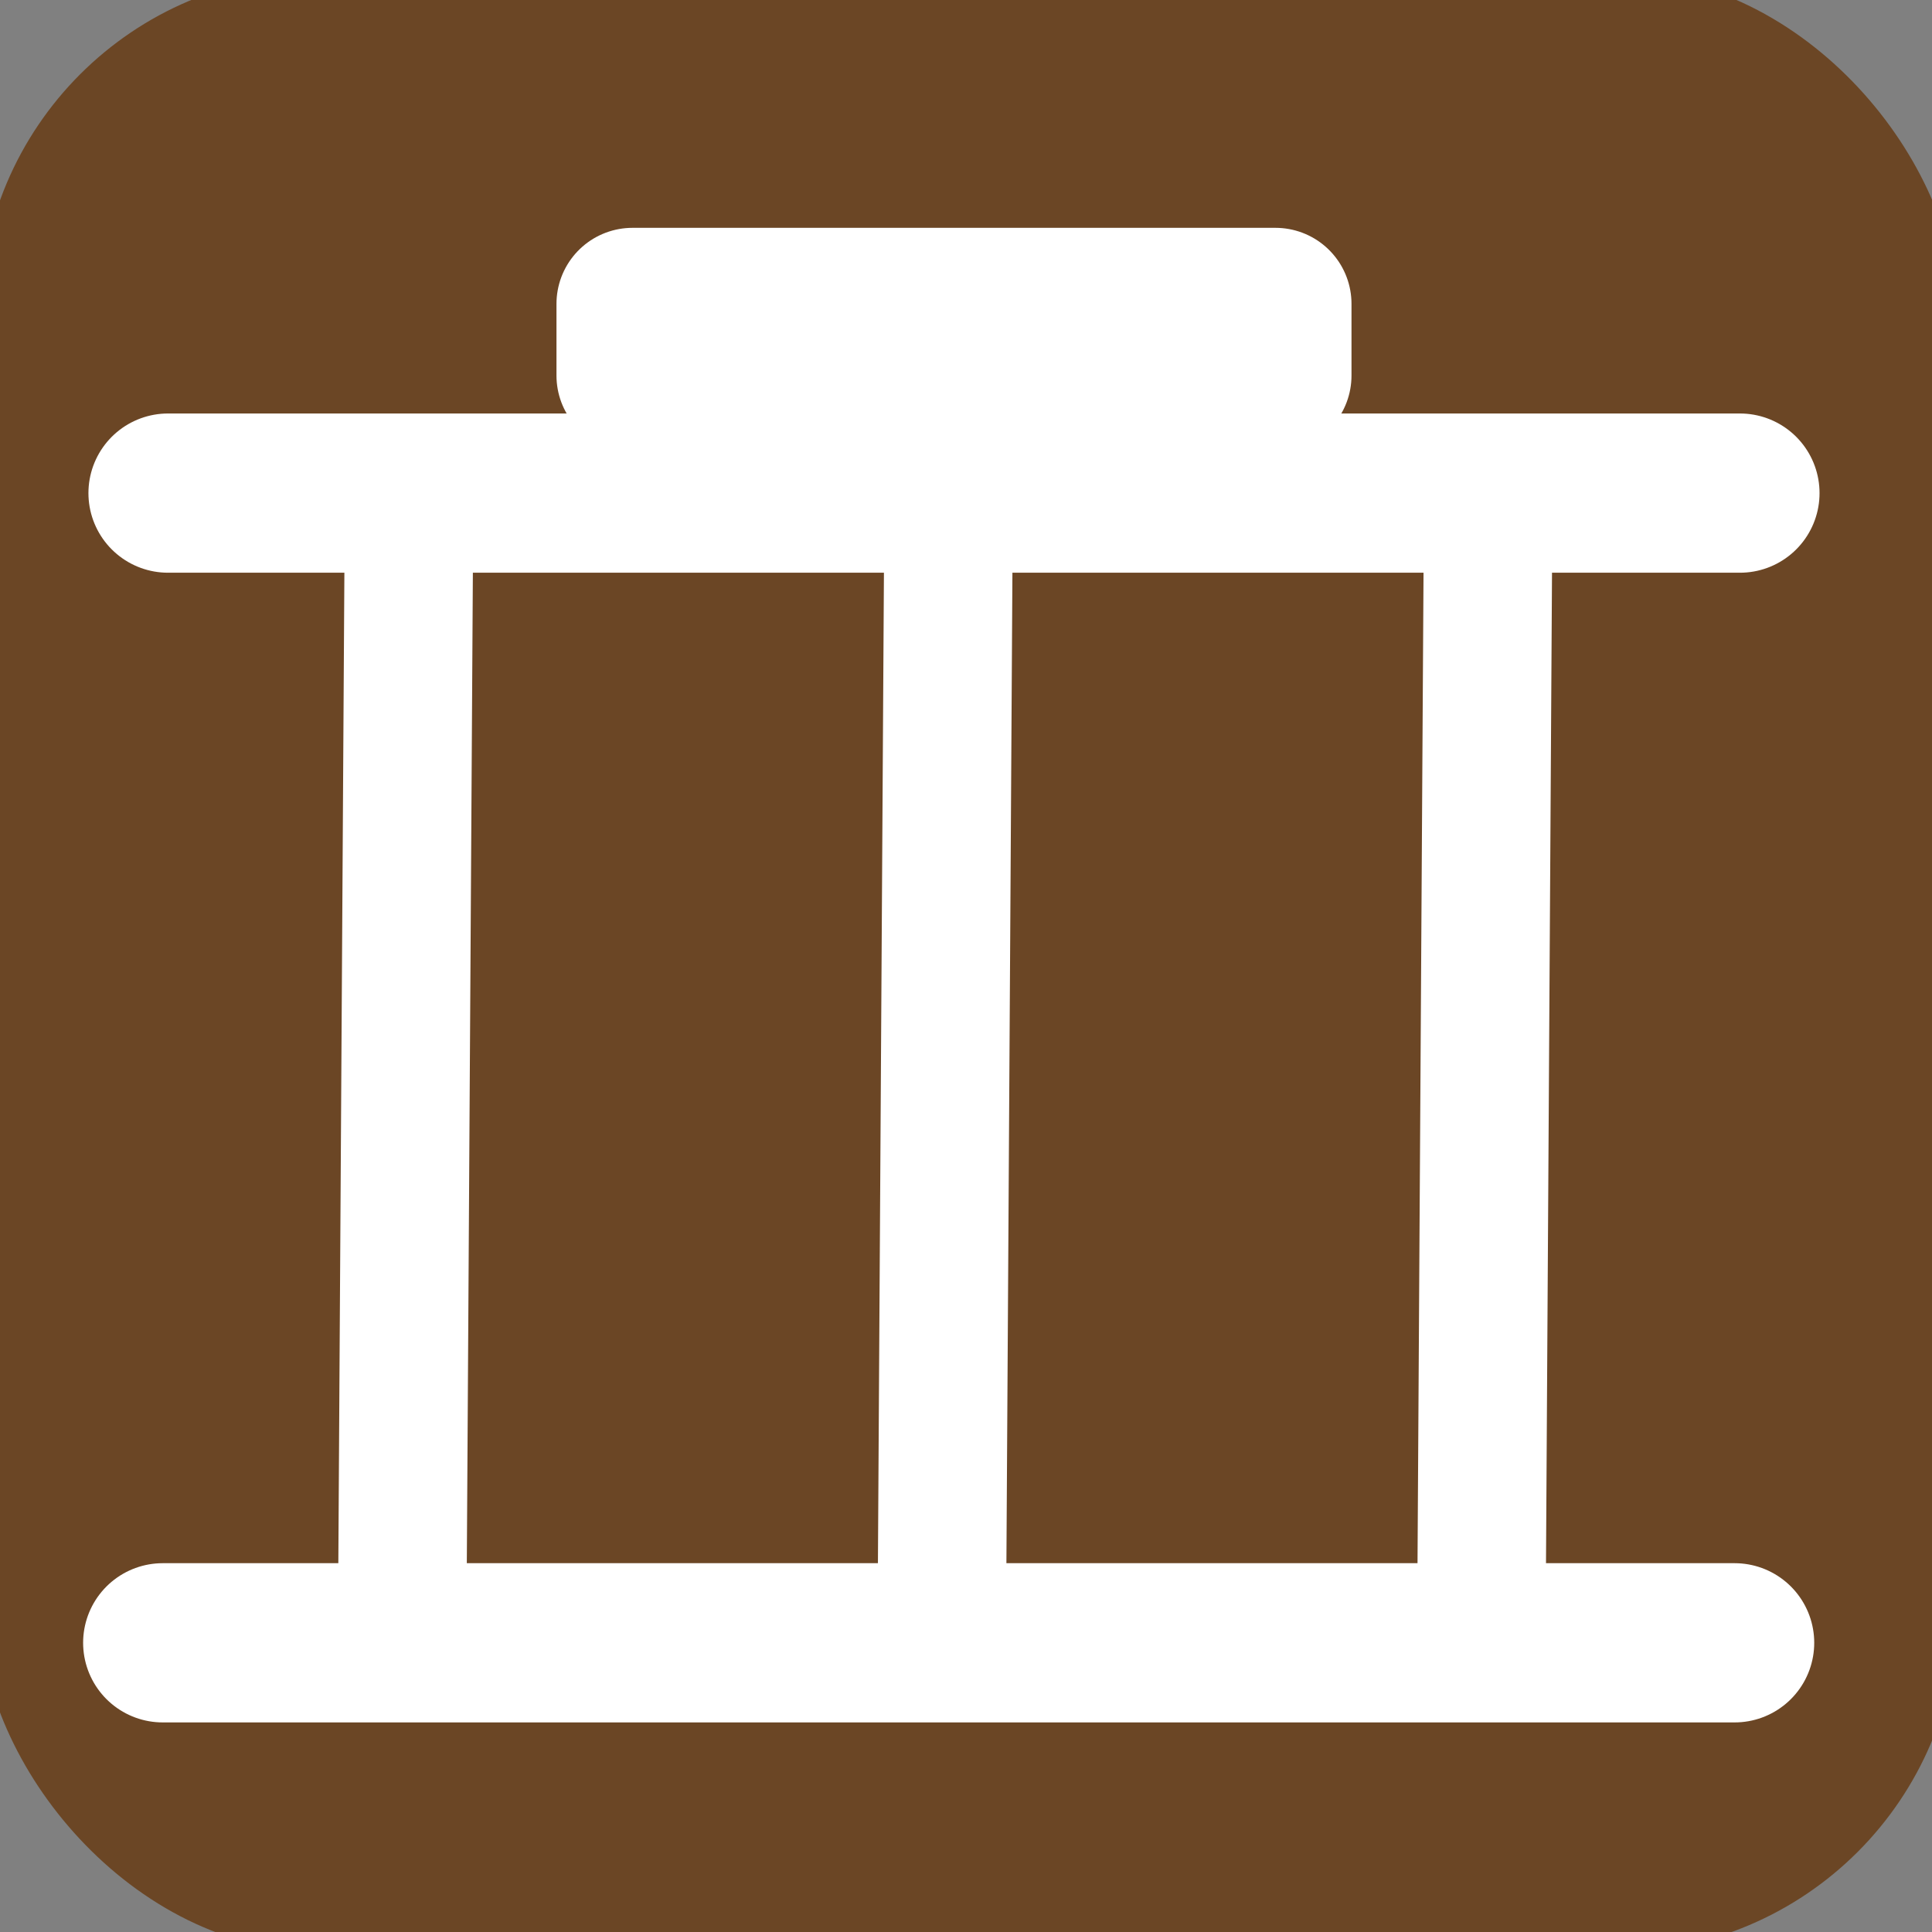 <?xml version="1.0" encoding="UTF-8" standalone="no"?>
<!-- Created with Inkscape (http://www.inkscape.org/) -->

<svg
   xmlns:dc="http://purl.org/dc/elements/1.1/"
   xmlns:cc="http://creativecommons.org/ns#"
   xmlns:rdf="http://www.w3.org/1999/02/22-rdf-syntax-ns#"
   xmlns:svg="http://www.w3.org/2000/svg"
   xmlns="http://www.w3.org/2000/svg"
   xmlns:sodipodi="http://sodipodi.sourceforge.net/DTD/sodipodi-0.dtd"
   xmlns:inkscape="http://www.inkscape.org/namespaces/inkscape"
   width="48px"
   height="48px"
   id="svg2160"
   sodipodi:version="0.32"
   inkscape:version="0.48.4 r9939"
   sodipodi:docname="O-ETH-MUSEUM.svg"
   inkscape:output_extension="org.inkscape.output.svg.inkscape"
   inkscape:export-filename="/home/girts/wrk/app/ortis/ortis/web/images/ico/O-ETH-MUSEUM.png"
   inkscape:export-xdpi="64.098839"
   inkscape:export-ydpi="64.098839"
   sodipodi:modified="TRUE"
   version="1.1">
  <rect width="100%" height="100%" fill="#808080" stroke="none"/>
  <defs
     id="defs2162">
    <inkscape:perspective
       sodipodi:type="inkscape:persp3d"
       inkscape:vp_x="0 : 24 : 1"
       inkscape:vp_y="0 : 1000 : 0"
       inkscape:vp_z="48 : 24 : 1"
       inkscape:persp3d-origin="24 : 16 : 1"
       id="perspective19" />
  </defs>
  <sodipodi:namedview
     id="base"
     pagecolor="#ffffff"
     bordercolor="#666666"
     borderopacity="1.0"
     inkscape:pageopacity="0.0"
     inkscape:pageshadow="2"
     inkscape:zoom="11.412914"
     inkscape:cx="20.411094"
     inkscape:cy="22.296846"
     inkscape:current-layer="layer1"
     showgrid="true"
     inkscape:grid-bbox="true"
     inkscape:document-units="px"
     inkscape:window-width="1251"
     inkscape:window-height="842"
     inkscape:window-x="841"
     inkscape:window-y="419"
     showguides="true"
     inkscape:guide-bbox="true"
     inkscape:window-maximized="0" />
  <g
     id="layer1"
     inkscape:label="Layer 1"
     inkscape:groupmode="layer">
    <rect
       style="fill:#6b4625;fill-opacity:1;stroke:#6b4625;stroke-opacity:1"
       id="rect2168"
       width="48.143"
       height="48.143"
       x="0"
       y="-0.143"
       inkscape:export-xdpi="64.098839"
       inkscape:export-ydpi="64.098839"
       inkscape:export-filename="/home/girts/wrk/app/ortis/ortis/web/images/ico/O-ETN-WATCHSITE.png"
       rx="8"
       ry="8" />
    <g
       id="g3591">
      <path
         id="path3291"
         d="M 4.175,12.251 L 43.228,12.251 L 43.228,12.251"
         style="fill:none;fill-rule:evenodd;stroke:#ffffff;stroke-width:3.956;stroke-linecap:round;stroke-linejoin:round;stroke-miterlimit:4;stroke-dasharray:none;stroke-opacity:1" />
      <path
         id="path3293"
         d="M 4.043,40.815 L 43.096,40.815 L 43.096,40.815"
         style="fill:none;fill-rule:evenodd;stroke:#ffffff;stroke-width:3.956;stroke-linecap:round;stroke-linejoin:round;stroke-miterlimit:4;stroke-dasharray:none;stroke-opacity:1;marker-end:none" />
      <path
         id="path3824"
         d="M 10.157,13.434 L 9.996,39.807 L 9.996,39.807"
         style="fill:none;fill-rule:evenodd;stroke:#ffffff;stroke-width:3.192;stroke-linecap:square;stroke-linejoin:round;stroke-miterlimit:4;stroke-dasharray:none;stroke-opacity:1" />
      <path
         id="path3826"
         d="M 23.562,13.434 L 23.402,39.807 L 23.402,39.807"
         style="fill:none;fill-rule:evenodd;stroke:#ffffff;stroke-width:3.192;stroke-linecap:square;stroke-linejoin:round;stroke-miterlimit:4;stroke-dasharray:none;stroke-opacity:1" />
      <path
         id="path3828"
         d="M 36.968,13.434 L 36.808,39.807 L 36.808,39.807"
         style="fill:none;fill-rule:evenodd;stroke:#ffffff;stroke-width:3.192;stroke-linecap:square;stroke-linejoin:round;stroke-miterlimit:4;stroke-dasharray:none;stroke-opacity:1" />
      <rect
         y="7.549"
         x="15.714"
         height="1.781"
         width="15.975"
         id="rect3830"
         style="opacity:1;fill:#bb141a;fill-opacity:1;fill-rule:nonzero;stroke:#ffffff;stroke-width:3.777;stroke-linecap:square;stroke-linejoin:round;stroke-miterlimit:4;stroke-dasharray:none;stroke-opacity:1" />
    </g>
  </g>
</svg>
